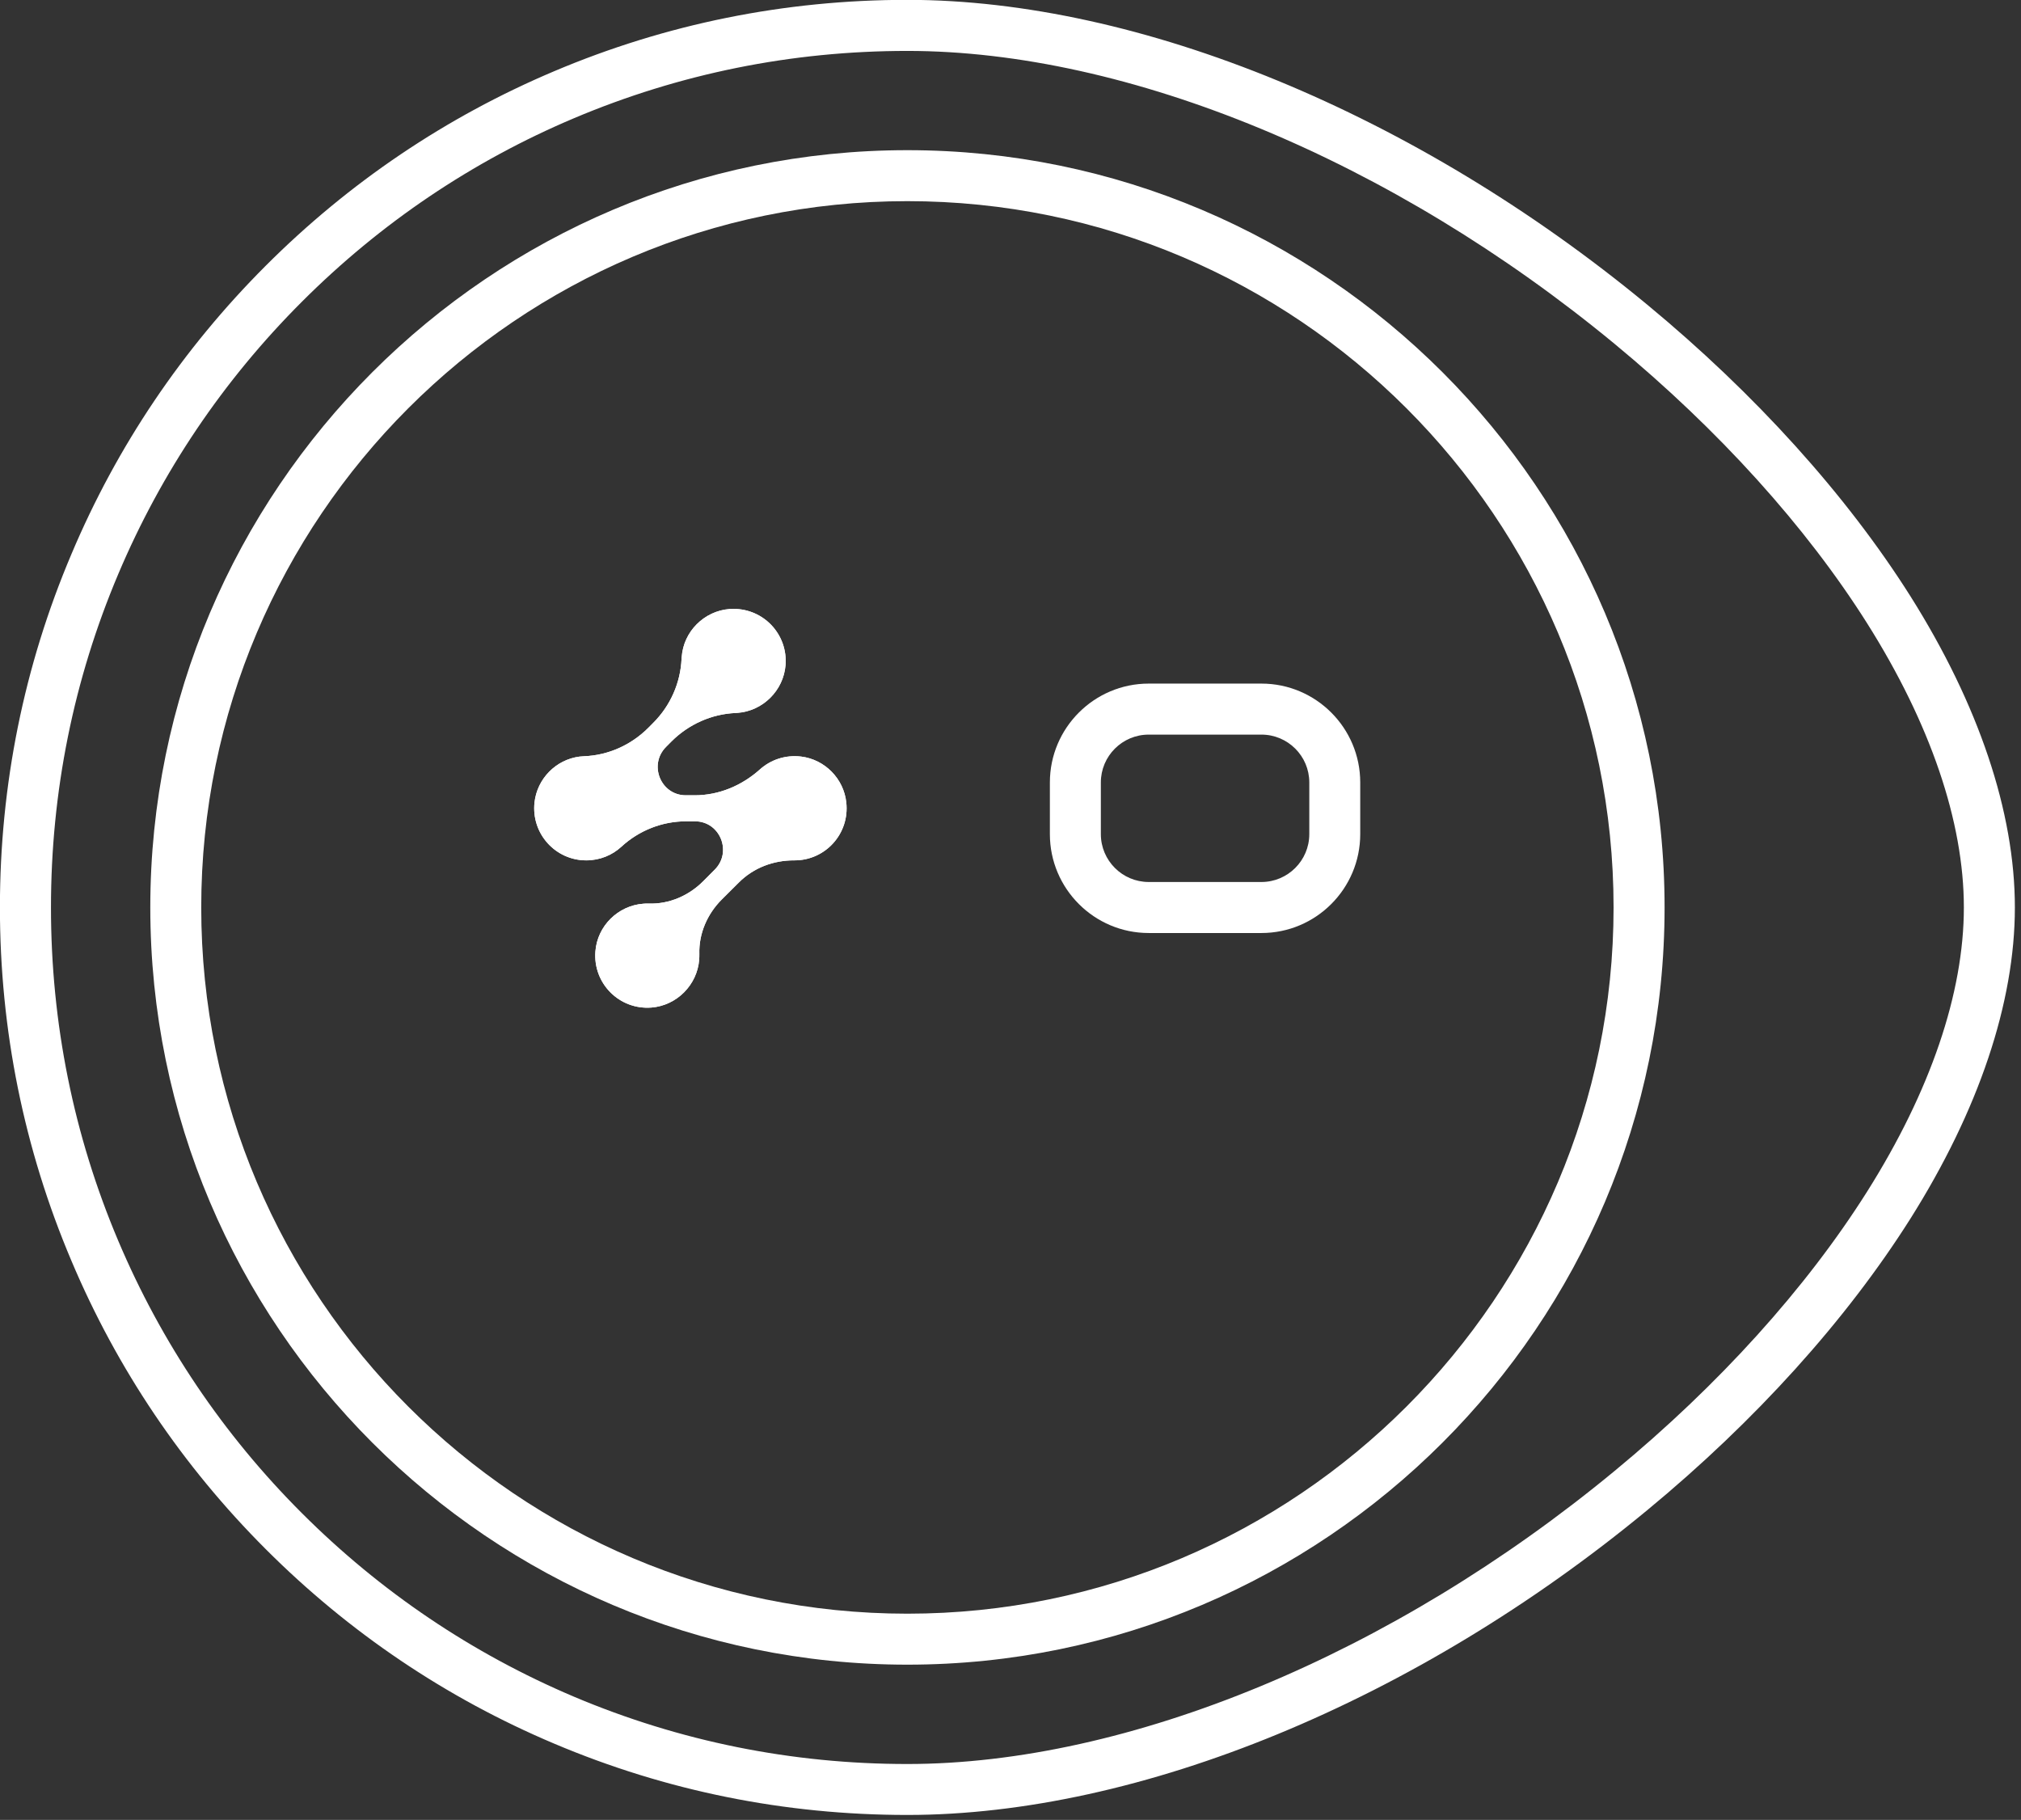 <?xml version="1.0" encoding="UTF-8" standalone="no"?>
<!DOCTYPE svg PUBLIC "-//W3C//DTD SVG 1.1//EN" "http://www.w3.org/Graphics/SVG/1.1/DTD/svg11.dtd">
<svg width="100%" height="100%" viewBox="0 0 291 262" version="1.1" xmlns="http://www.w3.org/2000/svg" xmlns:xlink="http://www.w3.org/1999/xlink" xml:space="preserve" xmlns:serif="http://www.serif.com/" style="fill-rule:evenodd;clip-rule:evenodd;stroke-linejoin:round;stroke-miterlimit:2;">
    <rect x="0" y="0" width="291" height="262" fill="#333333" stroke="none"/>
    <g transform="matrix(5.556,0,0,5.556,130.644,253.939)">
        <path d="M0,-44.386C-2.996,-44.386 -5.9,-43.799 -8.639,-42.642C-11.279,-41.526 -13.652,-39.925 -15.691,-37.886C-17.73,-35.848 -19.33,-33.475 -20.449,-30.831C-21.607,-28.095 -22.193,-25.189 -22.193,-22.192C-22.193,-19.195 -21.607,-16.288 -20.449,-13.553C-19.33,-10.91 -17.73,-8.535 -15.691,-6.498C-13.652,-4.46 -11.279,-2.86 -8.639,-1.741C-5.9,-0.584 -2.996,0.003 0,0.003C5.723,0.003 12.574,-2.836 18.332,-7.593C21.031,-9.819 23.291,-12.321 24.875,-14.831C26.512,-17.427 27.381,-19.972 27.381,-22.192C27.381,-24.412 26.512,-26.958 24.875,-29.553C23.291,-32.062 21.029,-34.565 18.332,-36.793C12.574,-41.548 5.723,-44.386 0,-44.386M0,1.323C-3.174,1.323 -6.252,0.703 -9.152,-0.525C-11.953,-1.708 -14.469,-3.405 -16.627,-5.564C-18.785,-7.722 -20.482,-10.237 -21.664,-13.038C-22.893,-15.938 -23.516,-19.017 -23.516,-22.192C-23.516,-25.365 -22.893,-28.447 -21.664,-31.345C-20.482,-34.147 -18.785,-36.662 -16.627,-38.82C-14.467,-40.98 -11.953,-42.676 -9.152,-43.86C-6.252,-45.087 -3.174,-45.709 0,-45.709C6.02,-45.709 13.189,-42.756 19.174,-37.812C21.977,-35.496 24.334,-32.886 25.994,-30.26C27.764,-27.452 28.703,-24.662 28.703,-22.192C28.703,-19.722 27.764,-16.932 25.994,-14.125C24.334,-11.499 21.979,-8.887 19.174,-6.573C13.189,-1.629 6.02,1.323 0,1.323" style="fill:white;fill-rule:nonzero;"/>
    </g>
    <g transform="matrix(5.556,0,0,5.556,130.644,232.314)">
        <path d="M0,-36.601C-10.09,-36.601 -18.299,-28.39 -18.299,-18.3C-18.299,-8.209 -10.09,-0 0,-0C10.092,-0 18.303,-8.209 18.303,-18.3C18.303,-28.39 10.092,-36.601 0,-36.601M0,1.321C-10.816,1.321 -19.619,-7.479 -19.619,-18.3C-19.619,-29.119 -10.816,-37.922 0,-37.922C10.818,-37.922 19.625,-29.119 19.625,-18.3C19.625,-7.479 10.818,1.321 0,1.321" style="fill:white;fill-rule:nonzero;"/>
    </g>
    <g transform="matrix(5.556,0,0,5.556,165.399,126.977)">
        <path d="M0,-3.819C-0.684,-3.819 -1.24,-3.264 -1.24,-2.58L-1.24,-1.24C-1.24,-0.557 -0.684,-0 0,-0L2.922,-0C3.605,-0 4.162,-0.557 4.162,-1.24L4.162,-2.58C4.162,-3.264 3.605,-3.819 2.922,-3.819L0,-3.819ZM2.922,1.322L0,1.322C-1.412,1.322 -2.561,0.173 -2.561,-1.24L-2.561,-2.58C-2.561,-3.992 -1.412,-5.141 0,-5.141L2.922,-5.141C4.334,-5.141 5.482,-3.992 5.482,-2.58L5.482,-1.24C5.482,0.173 4.334,1.322 2.922,1.322" style="fill:white;fill-rule:nonzero;"/>
    </g>
    <g transform="matrix(5.556,0,0,5.556,105.037,145.392)">
        <path d="M0,-10.388C-0.658,-10.336 -1.191,-9.804 -1.238,-9.145C-1.242,-9.13 -1.242,-9.115 -1.242,-9.098C-1.27,-8.472 -1.533,-7.88 -1.977,-7.437L-2.107,-7.306C-2.551,-6.864 -3.141,-6.597 -3.768,-6.573C-3.805,-6.572 -3.848,-6.568 -3.885,-6.564C-4.498,-6.486 -4.984,-5.991 -5.053,-5.377C-5.141,-4.564 -4.508,-3.875 -3.713,-3.875C-3.361,-3.875 -3.039,-4.009 -2.801,-4.229C-2.342,-4.651 -1.744,-4.887 -1.123,-4.887L-0.889,-4.887C-0.24,-4.882 0.074,-4.09 -0.383,-3.634L-0.68,-3.336C-1.051,-2.962 -1.561,-2.739 -2.086,-2.756C-2.135,-2.757 -2.186,-2.757 -2.232,-2.752C-2.891,-2.703 -3.426,-2.172 -3.475,-1.515C-3.539,-0.685 -2.854,0.003 -2.023,-0.061C-1.367,-0.113 -0.836,-0.646 -0.785,-1.304C-0.781,-1.353 -0.781,-1.402 -0.781,-1.45C-0.797,-1.978 -0.576,-2.484 -0.203,-2.858L0.244,-3.303C0.623,-3.683 1.141,-3.878 1.68,-3.875L1.687,-3.875C2.484,-3.875 3.117,-4.564 3.027,-5.377C2.961,-5.992 2.471,-6.488 1.861,-6.564C1.445,-6.615 1.064,-6.479 0.787,-6.23C0.318,-5.811 -0.275,-5.561 -0.902,-5.561L-1.137,-5.561C-1.787,-5.566 -2.102,-6.358 -1.643,-6.816L-1.5,-6.96C-1.055,-7.402 -0.465,-7.667 0.162,-7.694C0.178,-7.694 0.193,-7.696 0.209,-7.697C0.865,-7.745 1.4,-8.276 1.453,-8.934C1.514,-9.729 0.889,-10.391 0.107,-10.391C0.07,-10.391 0.035,-10.389 0,-10.388" style="fill:white;fill-rule:nonzero;"/>
    </g>
    <g transform="matrix(5.556,0,0,5.556,105.037,145.392)">
        <path d="M0,-10.388C-0.658,-10.336 -1.191,-9.804 -1.238,-9.145C-1.242,-9.13 -1.242,-9.115 -1.242,-9.098C-1.27,-8.472 -1.533,-7.88 -1.977,-7.437L-2.107,-7.306C-2.551,-6.864 -3.141,-6.597 -3.768,-6.573C-3.805,-6.572 -3.848,-6.568 -3.885,-6.564C-4.498,-6.486 -4.984,-5.991 -5.053,-5.377C-5.141,-4.564 -4.508,-3.875 -3.713,-3.875C-3.361,-3.875 -3.039,-4.009 -2.801,-4.229C-2.342,-4.651 -1.744,-4.887 -1.123,-4.887L-0.889,-4.887C-0.24,-4.882 0.074,-4.09 -0.383,-3.634L-0.68,-3.336C-1.051,-2.962 -1.561,-2.739 -2.086,-2.756C-2.135,-2.757 -2.186,-2.757 -2.232,-2.752C-2.891,-2.703 -3.426,-2.172 -3.475,-1.515C-3.539,-0.685 -2.854,0.003 -2.023,-0.061C-1.367,-0.113 -0.836,-0.646 -0.785,-1.304C-0.781,-1.353 -0.781,-1.402 -0.781,-1.45C-0.797,-1.978 -0.576,-2.484 -0.203,-2.858L0.244,-3.303C0.623,-3.683 1.141,-3.878 1.68,-3.875L1.687,-3.875C2.484,-3.875 3.117,-4.564 3.027,-5.377C2.961,-5.992 2.471,-6.488 1.861,-6.564C1.445,-6.615 1.064,-6.479 0.787,-6.23C0.318,-5.811 -0.275,-5.561 -0.902,-5.561L-1.137,-5.561C-1.787,-5.566 -2.102,-6.358 -1.643,-6.816L-1.5,-6.96C-1.055,-7.402 -0.465,-7.667 0.162,-7.694C0.178,-7.694 0.193,-7.696 0.209,-7.697C0.865,-7.745 1.4,-8.276 1.453,-8.934C1.514,-9.729 0.889,-10.391 0.107,-10.391C0.07,-10.391 0.035,-10.389 0,-10.388" style="fill:white;fill-rule:nonzero;"/>
    </g>
</svg>
